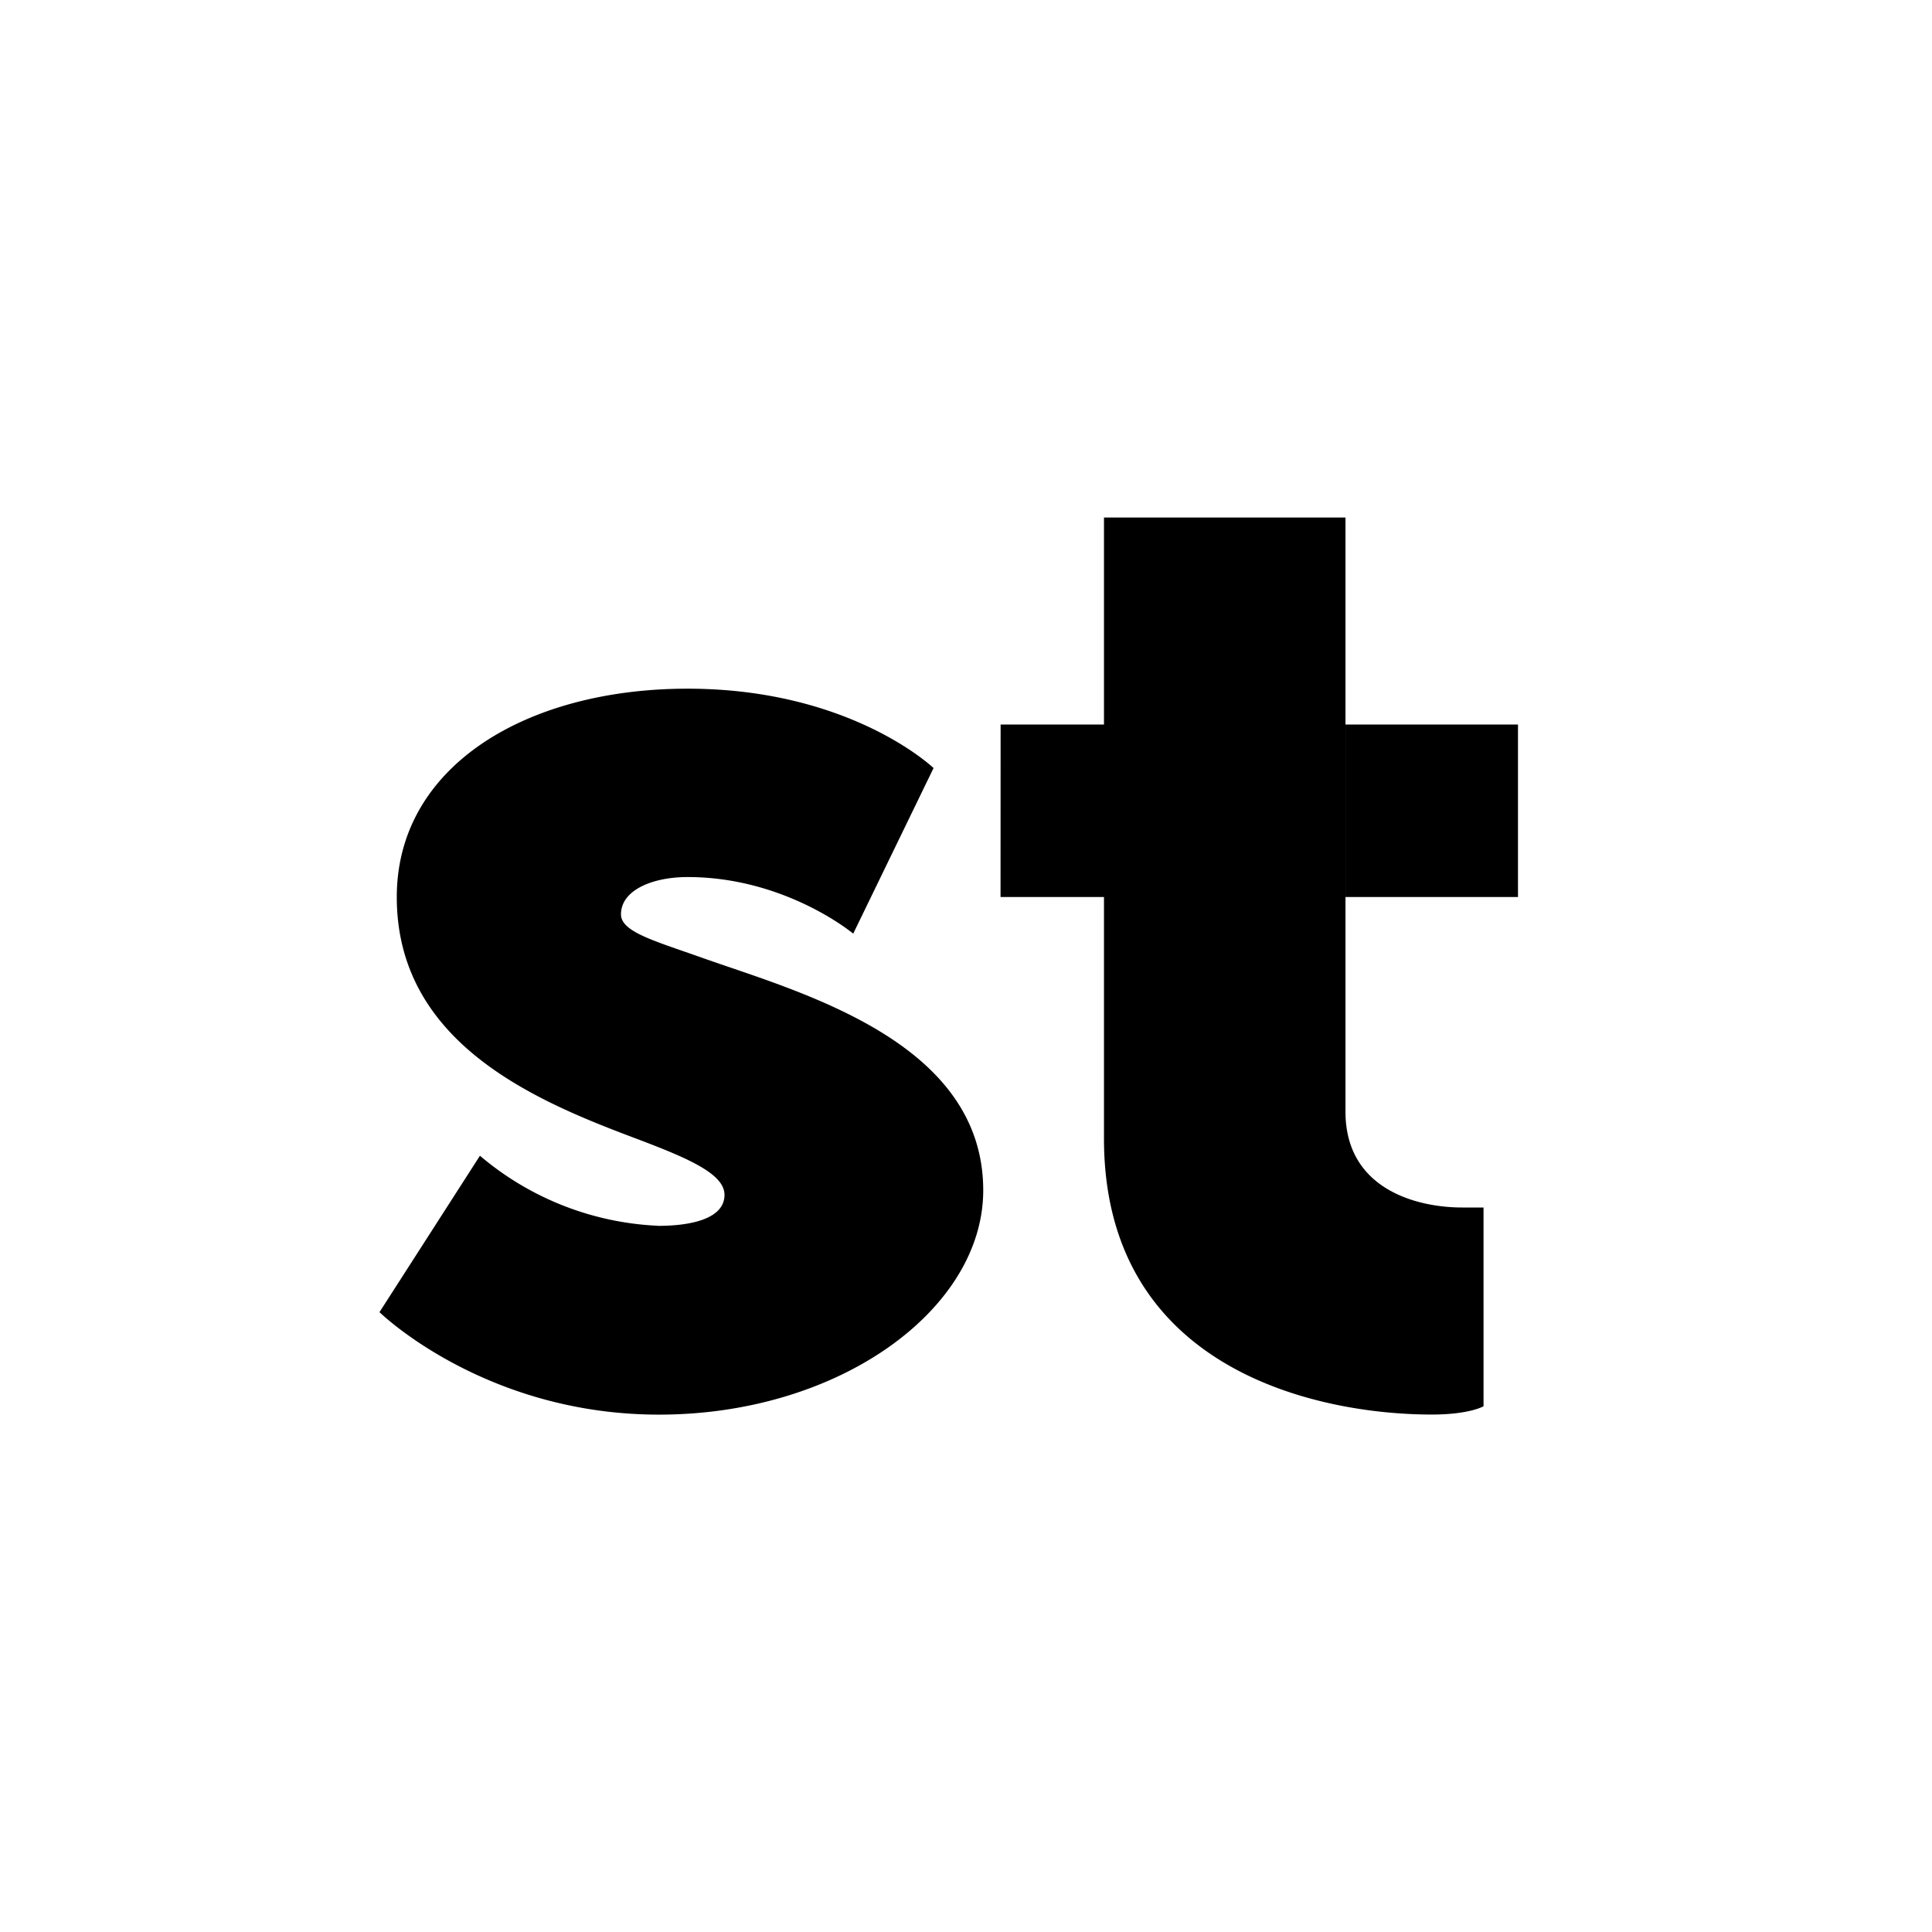 <?xml version="1.0" encoding="utf-8"?>
<!-- Generator: www.svgicons.com -->
<svg xmlns="http://www.w3.org/2000/svg" width="800" height="800" viewBox="0 0 24 24">
<path fill="currentColor" d="M12.429 11.143h1.285v3c0 2.893 2.687 3.429 4.072 3.429c.471 0 .643-.103.643-.103V15h-.266c-.557 0-1.449-.223-1.449-1.191v-7.38h-3V9H12.43zm-4.256 4.084a3.67 3.67 0 0 1-2.211-.87L4.714 16.3s1.299 1.273 3.472 1.273c2.246 0 4.028-1.312 4.028-2.786c0-1.869-2.314-2.469-3.514-2.897c-.583-.206-.986-.317-.986-.532c0-.3.39-.463.827-.463c1.218 0 2.058.703 2.058.703l.998-2.057s-1.028-.986-3.056-.986c-2.005 0-3.612.965-3.612 2.589c0 1.851 1.8 2.559 3.008 3.013c.622.236 1.063.428 1.063.686c0 .287-.39.385-.827.385"/><path fill="currentColor" d="M16.714 11.143h2.143V9h-2.143z"/>
</svg>